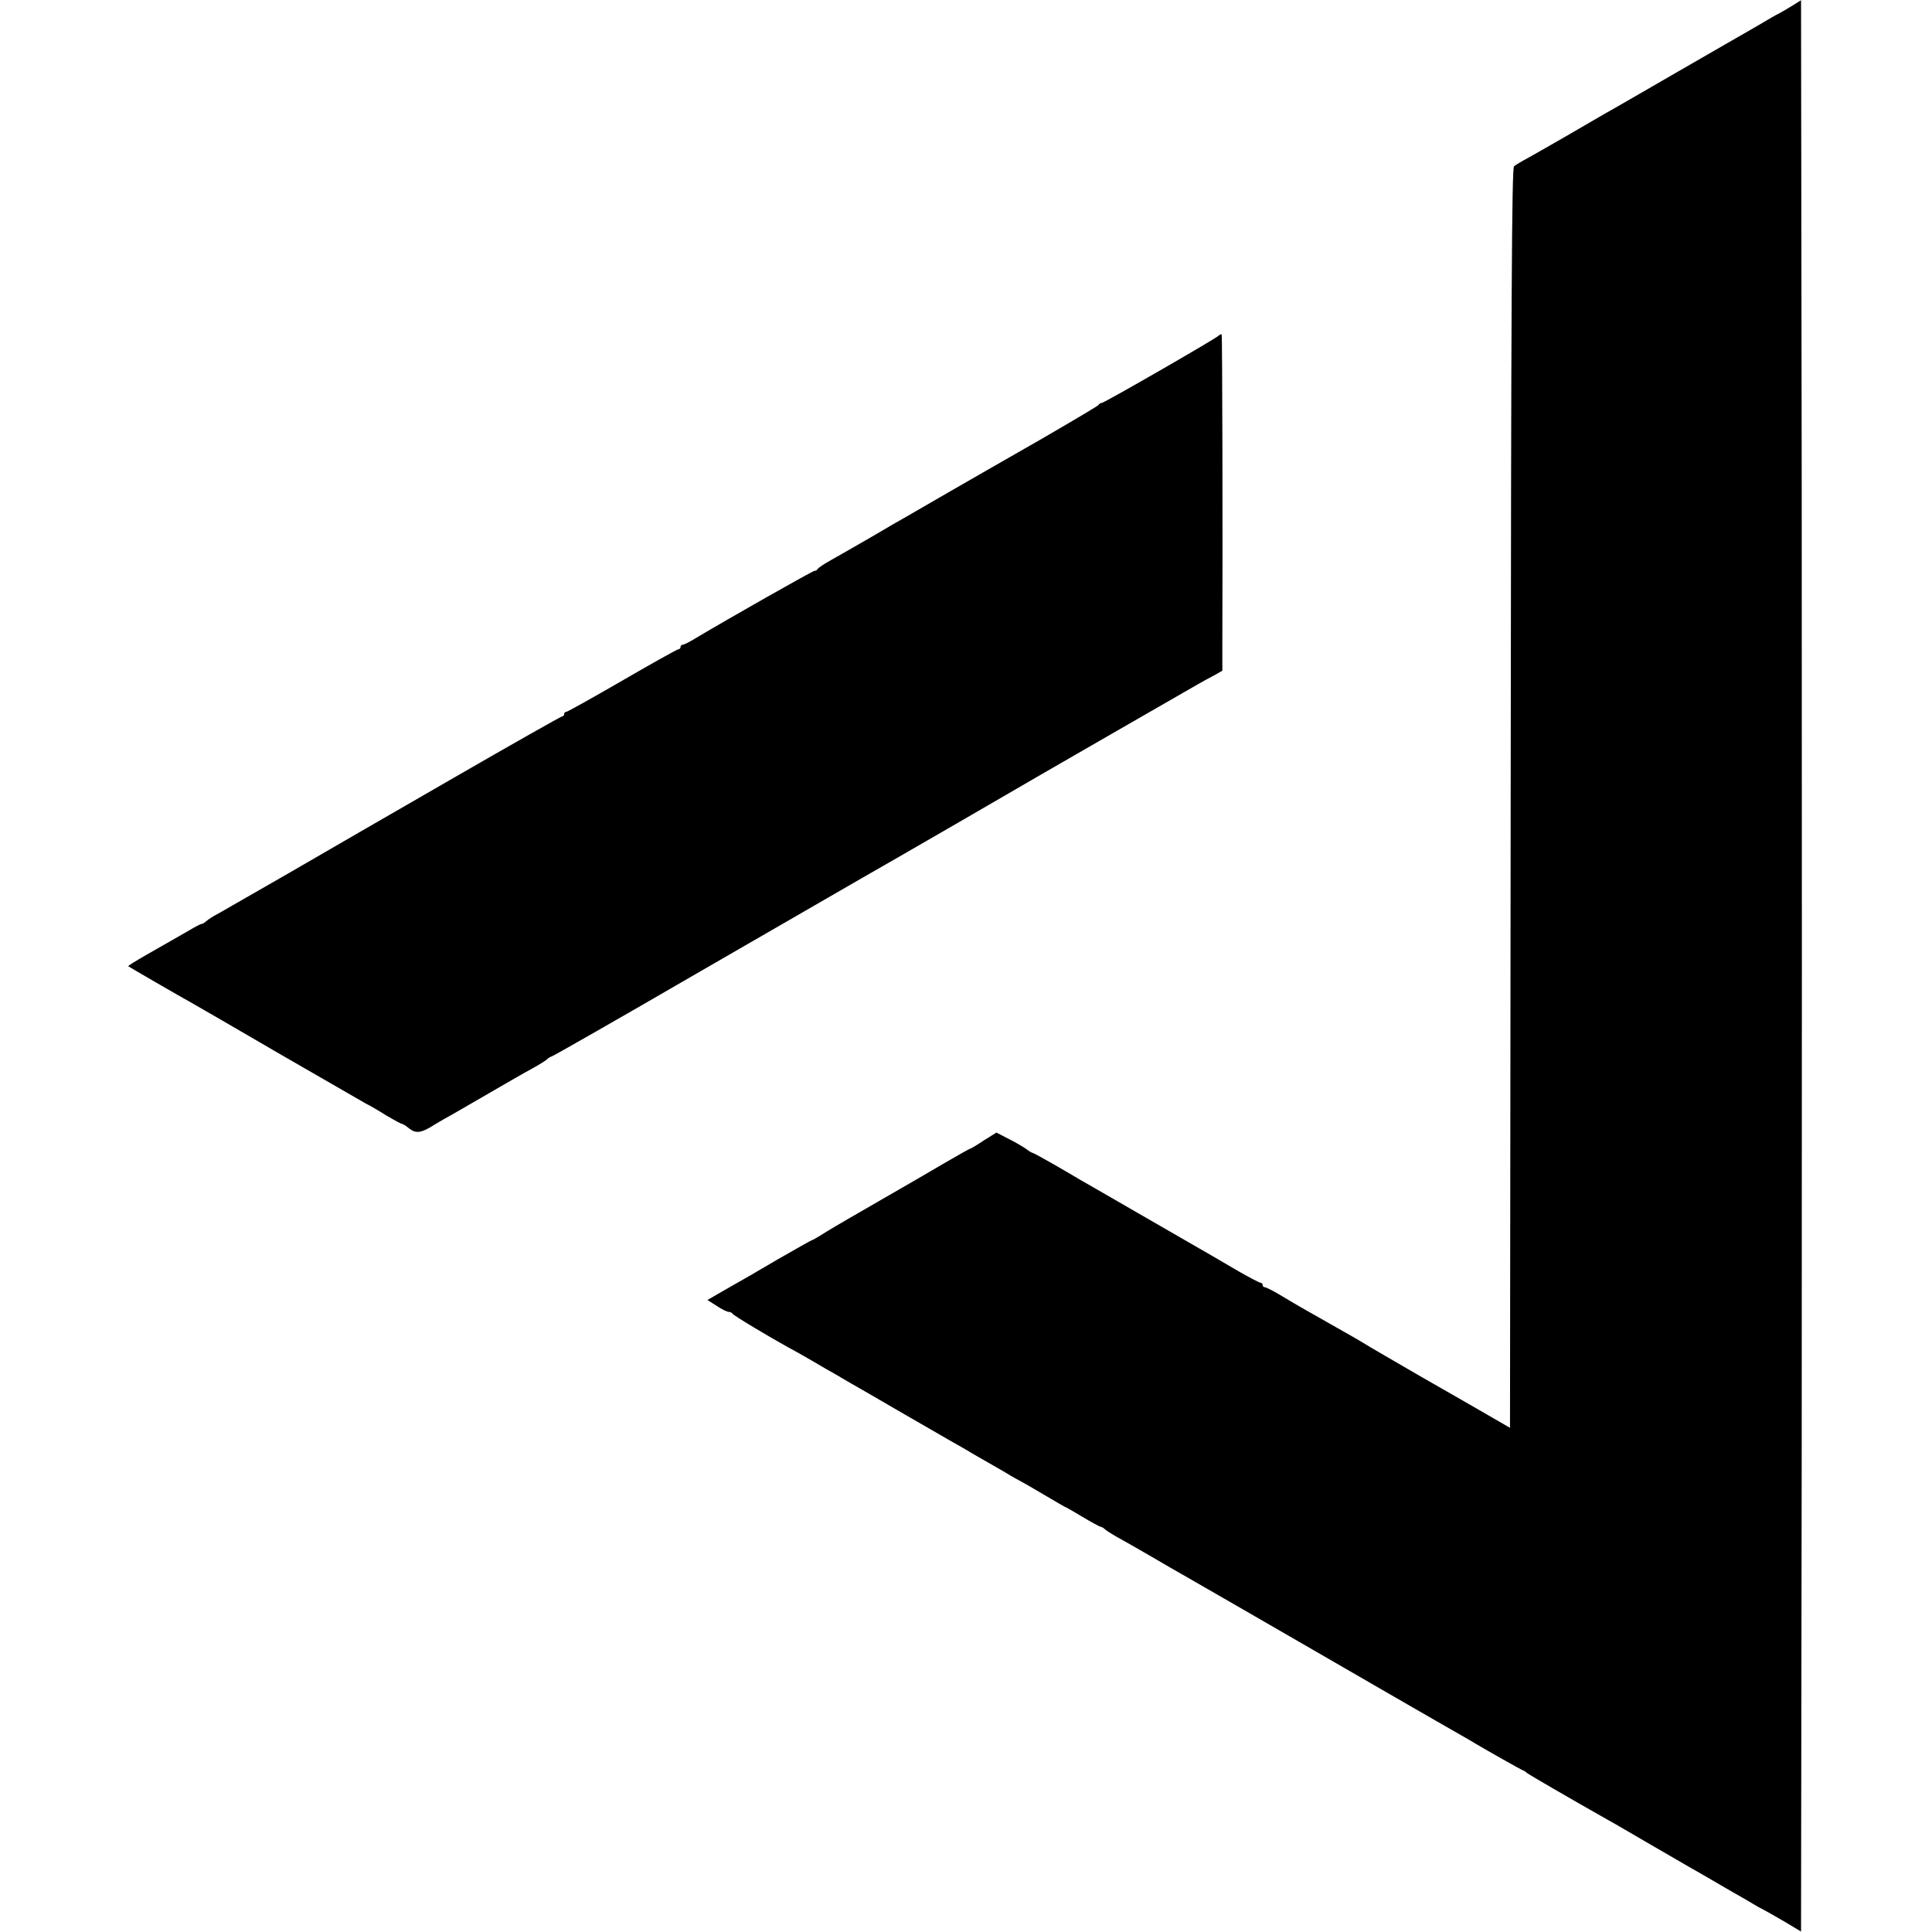 <?xml version="1.0" standalone="no"?>
<!DOCTYPE svg PUBLIC "-//W3C//DTD SVG 20010904//EN"
 "http://www.w3.org/TR/2001/REC-SVG-20010904/DTD/svg10.dtd">
<svg version="1.0" xmlns="http://www.w3.org/2000/svg"
 width="863pt" height="863pt" viewBox="0 0 863 863"
 preserveAspectRatio="xMidYMid meet">
<g transform="translate(0,863) scale(0.1,-0.1)"
fill="#000000" stroke="none">
<path d="M8005 8604 c-22 -14 -49 -29 -60 -35 -11 -5 -33 -18 -50 -28 -16 -10
-48 -28 -70 -41 -22 -12 -170 -98 -330 -190 -159 -92 -306 -177 -325 -187 -19
-11 -91 -53 -160 -93 -69 -40 -150 -86 -180 -103 -30 -16 -61 -34 -67 -40 -10
-7 -13 -588 -15 -2822 l-3 -2813 -95 55 c-52 30 -189 109 -305 175 -115 67
-226 131 -245 143 -30 19 -70 41 -237 136 -66 37 -99 57 -151 88 -29 17 -57
31 -62 31 -6 0 -10 5 -10 10 0 6 -4 10 -9 10 -5 0 -49 23 -98 51 -48 28 -101
59 -118 69 -16 9 -149 86 -295 170 -146 84 -278 161 -295 170 -16 10 -70 41
-118 69 -49 28 -91 51 -94 51 -3 0 -17 8 -31 19 -15 10 -50 31 -79 45 l-52 27
-56 -35 c-30 -20 -57 -36 -59 -36 -3 0 -53 -28 -113 -63 -59 -35 -189 -110
-288 -167 -99 -57 -208 -120 -242 -141 -34 -22 -64 -39 -67 -39 -2 0 -71 -39
-153 -86 -81 -48 -166 -97 -188 -109 -22 -13 -59 -34 -82 -47 l-43 -25 41 -26
c22 -15 47 -27 54 -27 7 0 15 -4 17 -8 2 -7 163 -103 248 -150 30 -16 82 -45
170 -97 36 -20 79 -45 95 -55 17 -9 118 -68 225 -130 107 -62 215 -124 239
-138 25 -14 68 -38 95 -55 28 -16 71 -41 96 -55 25 -14 59 -34 75 -44 17 -10
37 -21 45 -25 8 -4 55 -31 104 -60 49 -29 90 -53 91 -53 2 0 38 -20 79 -45 42
-25 79 -45 83 -45 4 0 14 -6 22 -14 9 -7 41 -27 71 -43 30 -17 96 -54 145 -83
50 -29 104 -61 121 -70 55 -31 425 -245 529 -305 133 -77 680 -393 725 -418
19 -11 49 -28 65 -38 47 -28 199 -114 210 -118 6 -2 12 -7 15 -10 4 -5 182
-108 360 -209 19 -10 103 -59 185 -107 83 -48 168 -97 190 -110 22 -12 56 -32
75 -43 19 -11 69 -40 110 -64 41 -23 84 -48 95 -55 11 -7 29 -17 40 -22 11 -6
54 -30 95 -54 l75 -45 3 2153 c1 1184 1 3125 0 4313 l-3 2161 -40 -25z"/>
<path d="M5444 7131 c-15 -15 -512 -301 -523 -301 -5 0 -11 -3 -13 -8 -1 -4
-120 -74 -263 -157 -143 -82 -327 -187 -408 -234 -81 -47 -164 -95 -185 -107
-20 -11 -93 -53 -162 -94 -69 -40 -150 -86 -180 -103 -30 -17 -56 -34 -58 -39
-2 -4 -8 -8 -14 -8 -8 0 -382 -212 -531 -301 -26 -16 -52 -29 -57 -29 -6 0
-10 -4 -10 -10 0 -5 -4 -10 -9 -10 -6 0 -118 -63 -251 -140 -133 -77 -246
-140 -251 -140 -5 0 -9 -4 -9 -10 0 -5 -4 -10 -9 -10 -4 0 -224 -124 -487
-276 -264 -152 -596 -344 -739 -427 -143 -82 -280 -161 -305 -175 -25 -13 -52
-30 -60 -38 -8 -7 -17 -12 -20 -11 -3 0 -27 -12 -55 -29 -54 -31 -59 -34 -189
-108 -47 -27 -85 -50 -83 -52 3 -3 229 -134 287 -166 25 -14 203 -117 395
-229 193 -111 364 -210 380 -219 17 -8 58 -32 91 -53 34 -20 65 -37 69 -37 4
0 19 -9 33 -21 31 -24 55 -20 114 18 23 14 60 35 82 47 23 13 97 56 166 96 69
40 150 87 180 103 30 16 62 36 71 43 8 8 18 14 21 14 5 0 313 176 668 382 129
75 687 396 724 418 77 43 773 446 796 460 8 5 161 93 340 196 179 103 341 196
360 207 19 11 52 29 73 40 l37 21 0 110 c2 465 0 1389 -3 1392 -2 2 -8 0 -13
-5z"/>
</g>
</svg>
